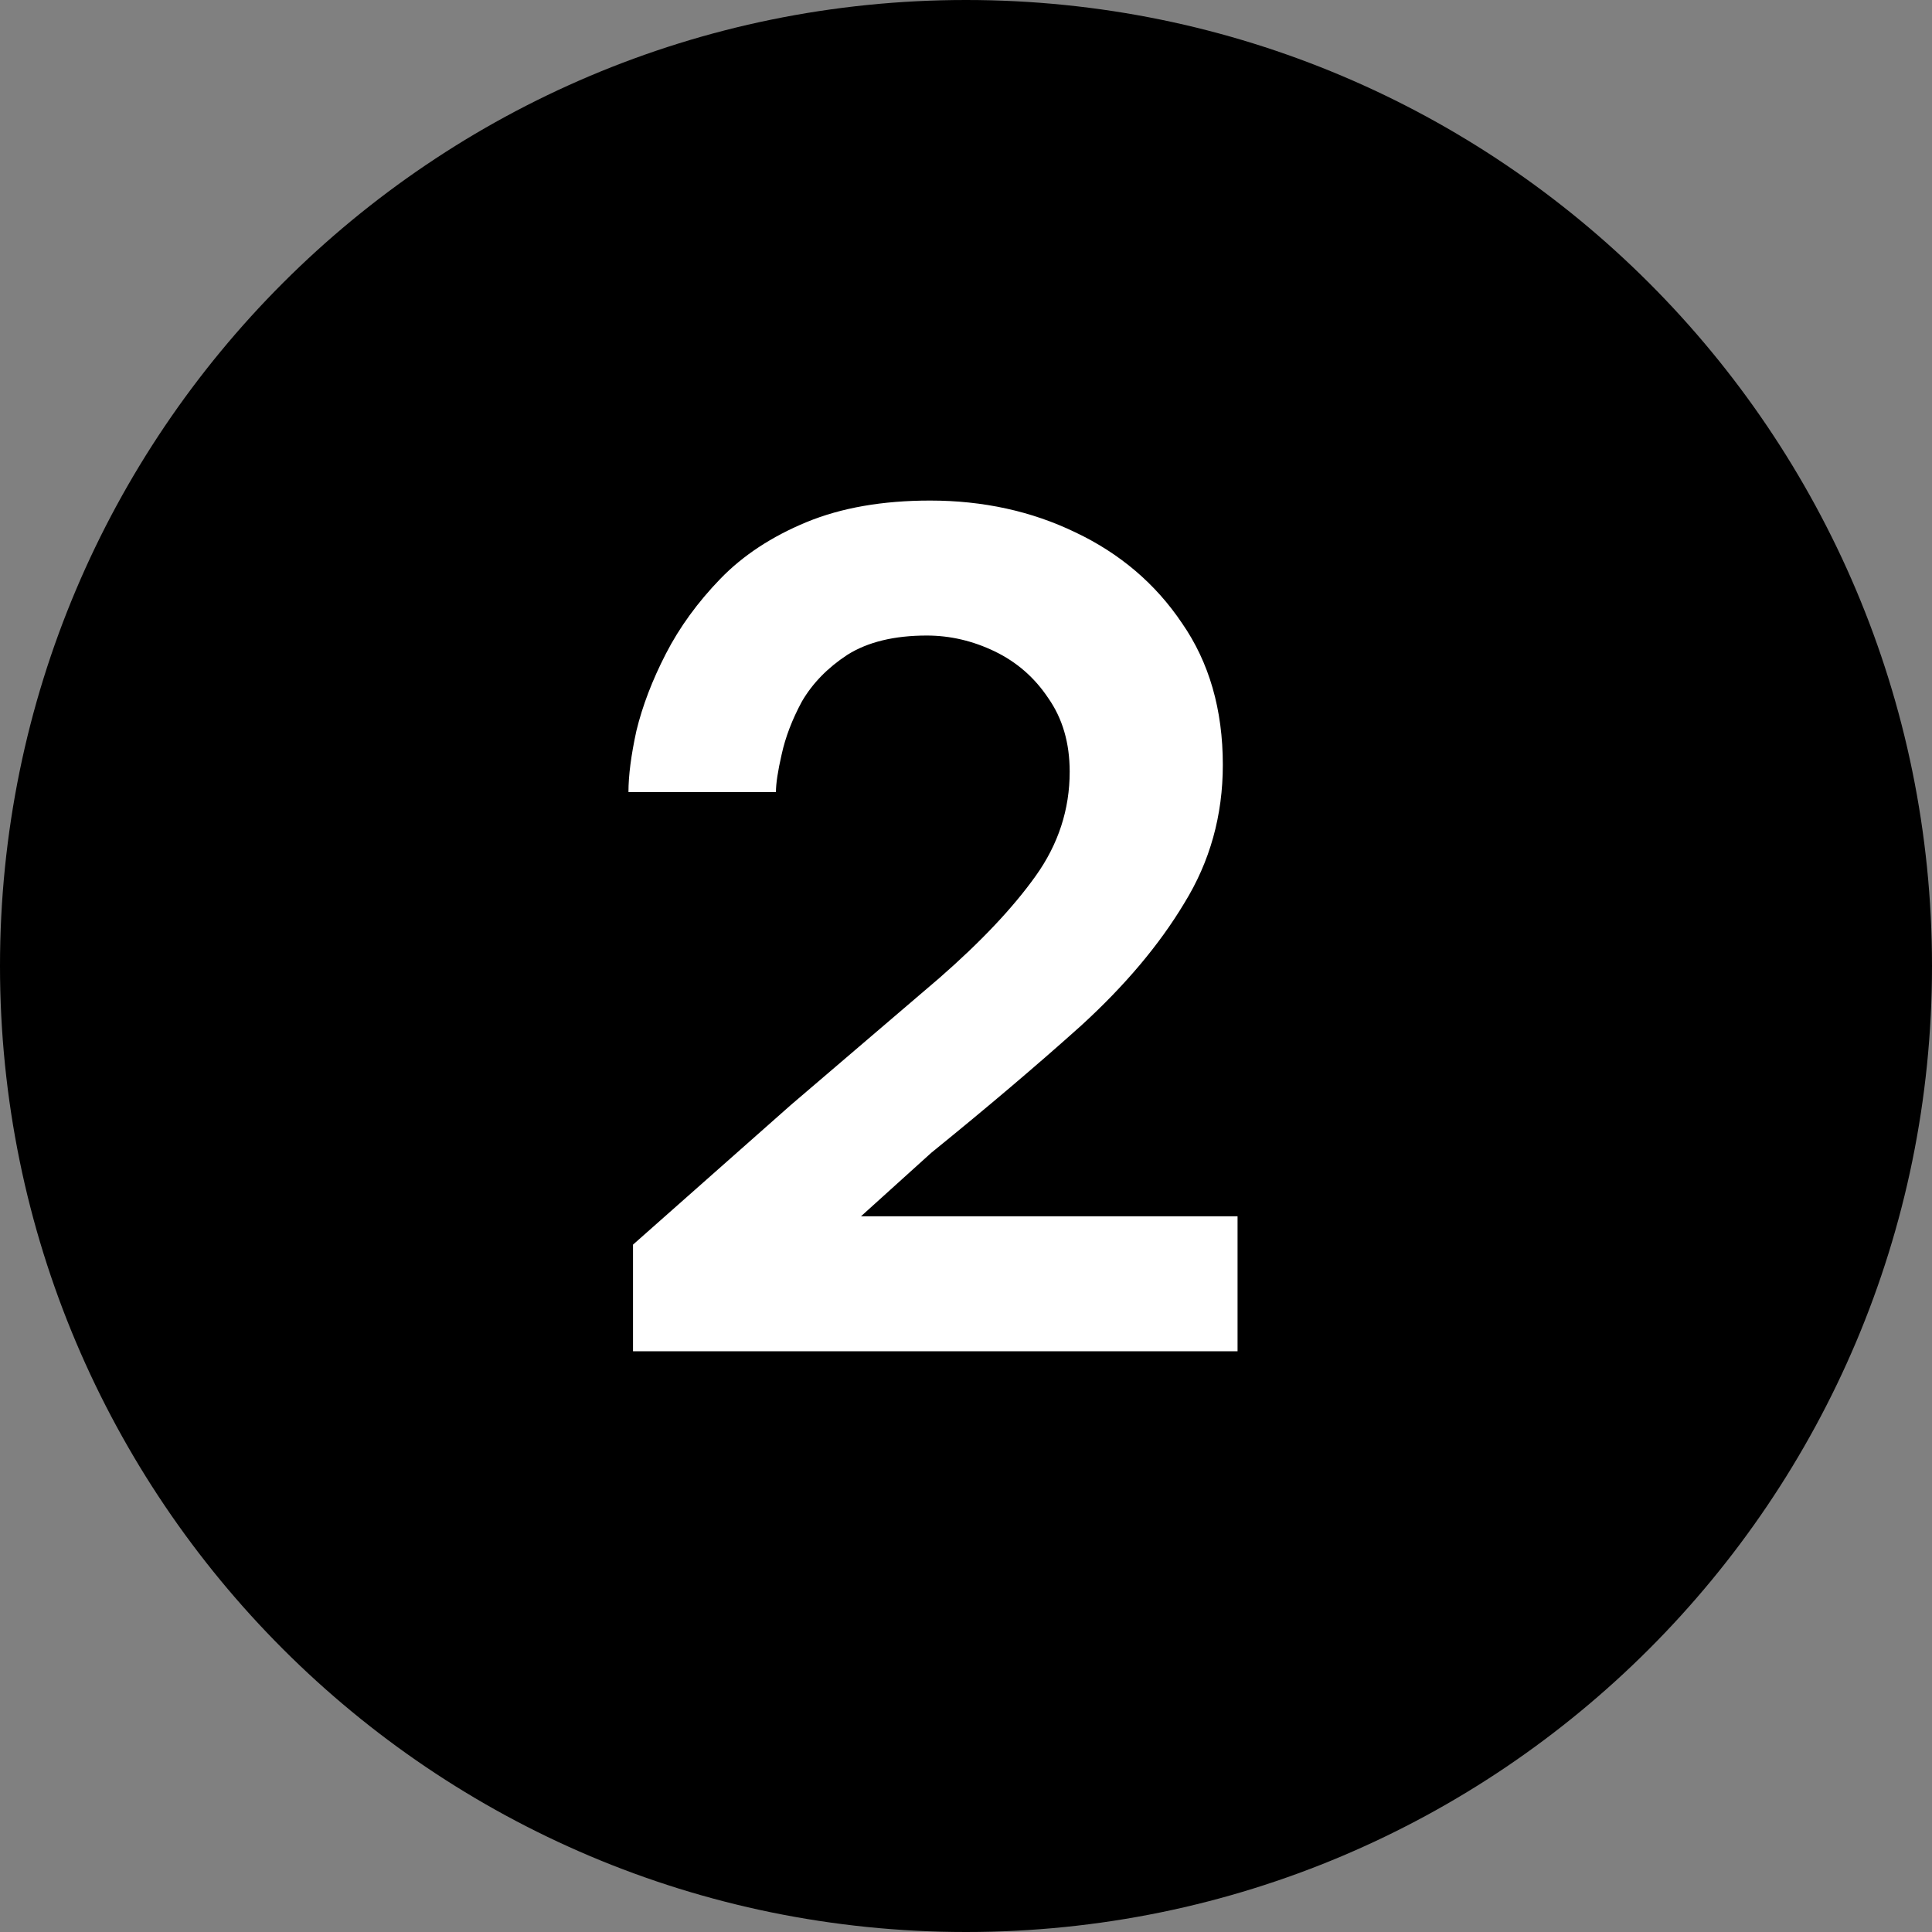 <svg width="45" height="45" viewBox="0 0 45 45" fill="none" xmlns="http://www.w3.org/2000/svg">
<rect x="0" y="0" width="45" height="45" fill="#808080" stroke="none"/>
<path d="M45 22.5C45 34.926 34.926 45 22.5 45C10.074 45 0 34.926 0 22.5C0 10.074 10.074 0 22.5 0C34.926 0 45 10.074 45 22.5Z" fill="black"/>
<path d="M14.744 31.474V28.99L18.416 25.741C19.755 24.596 20.908 23.61 21.877 22.782C22.846 21.936 23.594 21.144 24.122 20.404C24.651 19.664 24.915 18.854 24.915 17.974C24.915 17.304 24.748 16.732 24.413 16.256C24.096 15.781 23.682 15.42 23.171 15.173C22.661 14.927 22.132 14.803 21.586 14.803C20.829 14.803 20.212 14.953 19.737 15.252C19.279 15.552 18.927 15.913 18.68 16.335C18.451 16.758 18.293 17.172 18.205 17.577C18.116 17.965 18.073 18.255 18.073 18.449H14.638C14.638 18.062 14.7 17.586 14.823 17.022C14.964 16.441 15.193 15.842 15.51 15.226C15.827 14.61 16.25 14.028 16.778 13.482C17.306 12.936 17.976 12.496 18.786 12.161C19.596 11.827 20.556 11.659 21.665 11.659C22.898 11.659 24.026 11.906 25.047 12.399C26.086 12.892 26.914 13.597 27.53 14.513C28.165 15.428 28.482 16.529 28.482 17.815C28.482 18.995 28.182 20.069 27.583 21.038C27.002 22.007 26.201 22.958 25.179 23.891C24.158 24.807 22.995 25.794 21.692 26.85L20.054 28.33H28.825V31.474H14.744Z" fill="white"/>
</svg>
